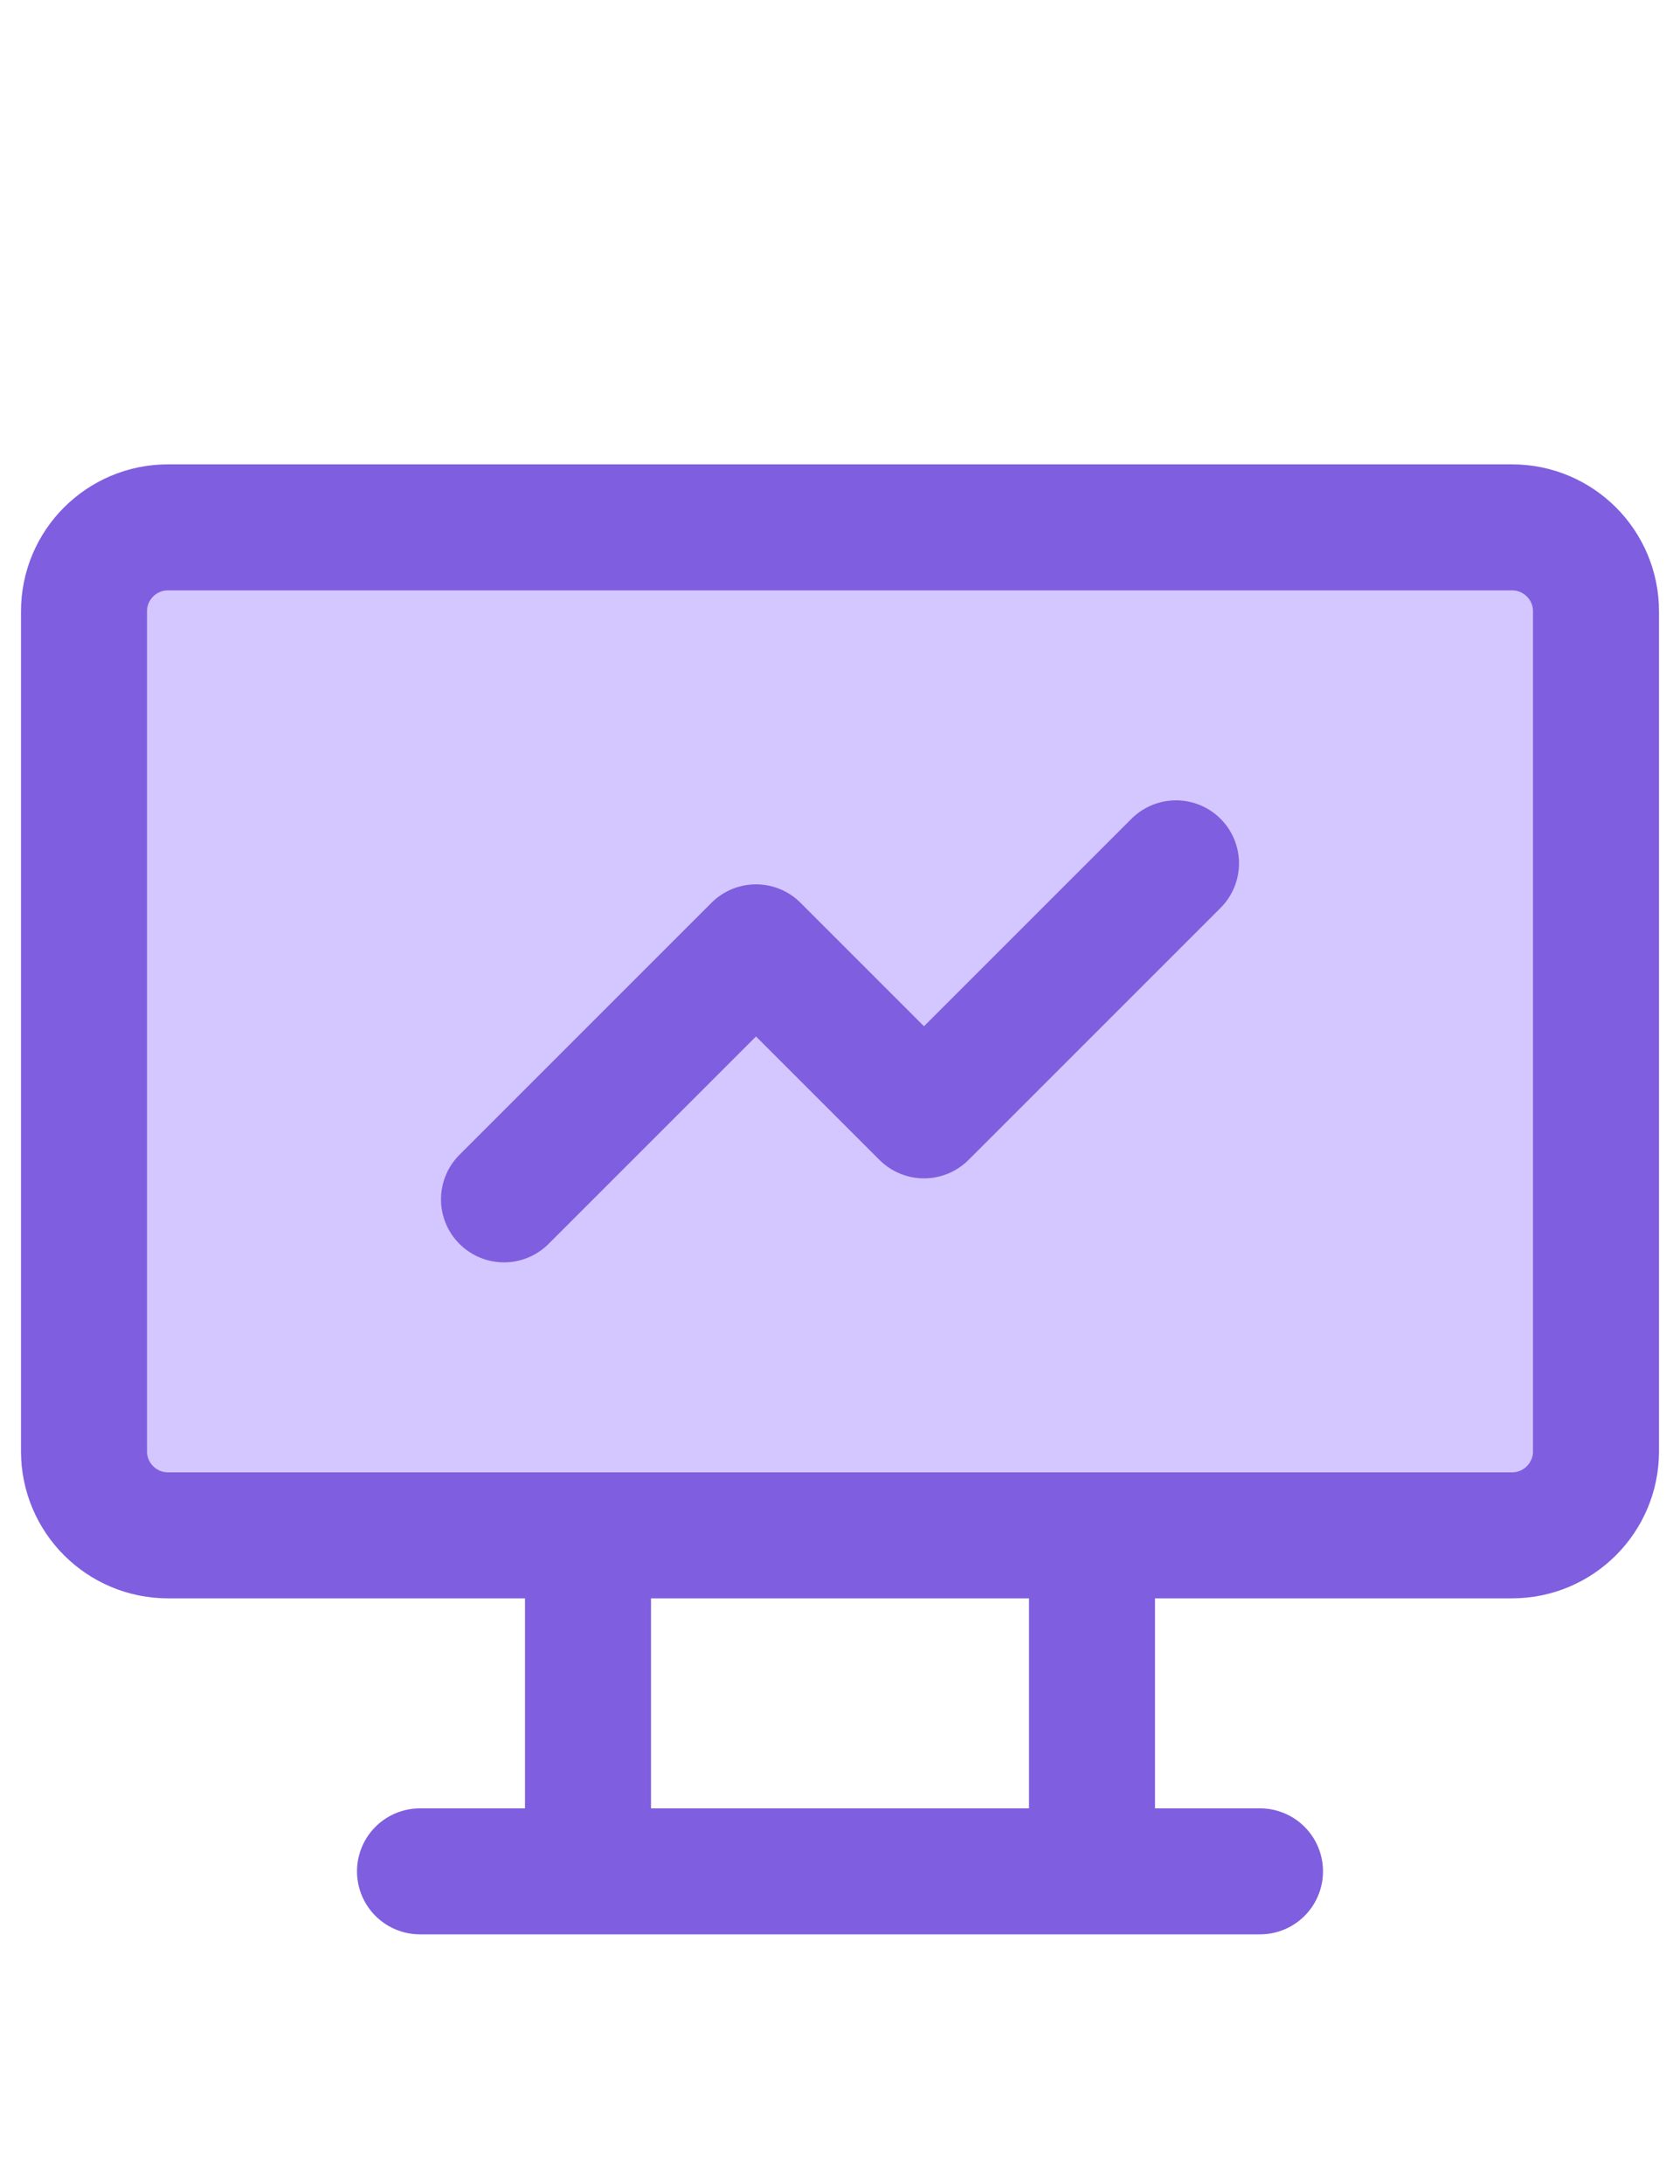 <svg width="20" height="26" viewBox="0 0 20 26" fill="none" xmlns="http://www.w3.org/2000/svg">
  <path d="M18 6.278H2C1.448 6.278 1 6.725 1 7.278V17.278C1 17.83 1.448 18.278 2 18.278H18C18.552 18.278 19 17.83 19 17.278V7.278C19 6.725 18.552 6.278 18 6.278Z" fill="#d4c6ff" stroke="#7f5edf" stroke-width="1.5" stroke-linecap="round" stroke-linejoin="round"/>
  <path d="M5 22.278H15ZM7 18.278V22.278ZM13 18.278V22.278ZM6 14.278L9 11.278L11 13.278L14 10.278" fill="#d4c6ff"/>
  <path d="M5 22.278H15M7 18.278V22.278M13 18.278V22.278M6 14.278L9 11.278L11 13.278L14 10.278" stroke="#7f5edf" stroke-width="1.5" stroke-linecap="round" stroke-linejoin="round"/>
</svg>
